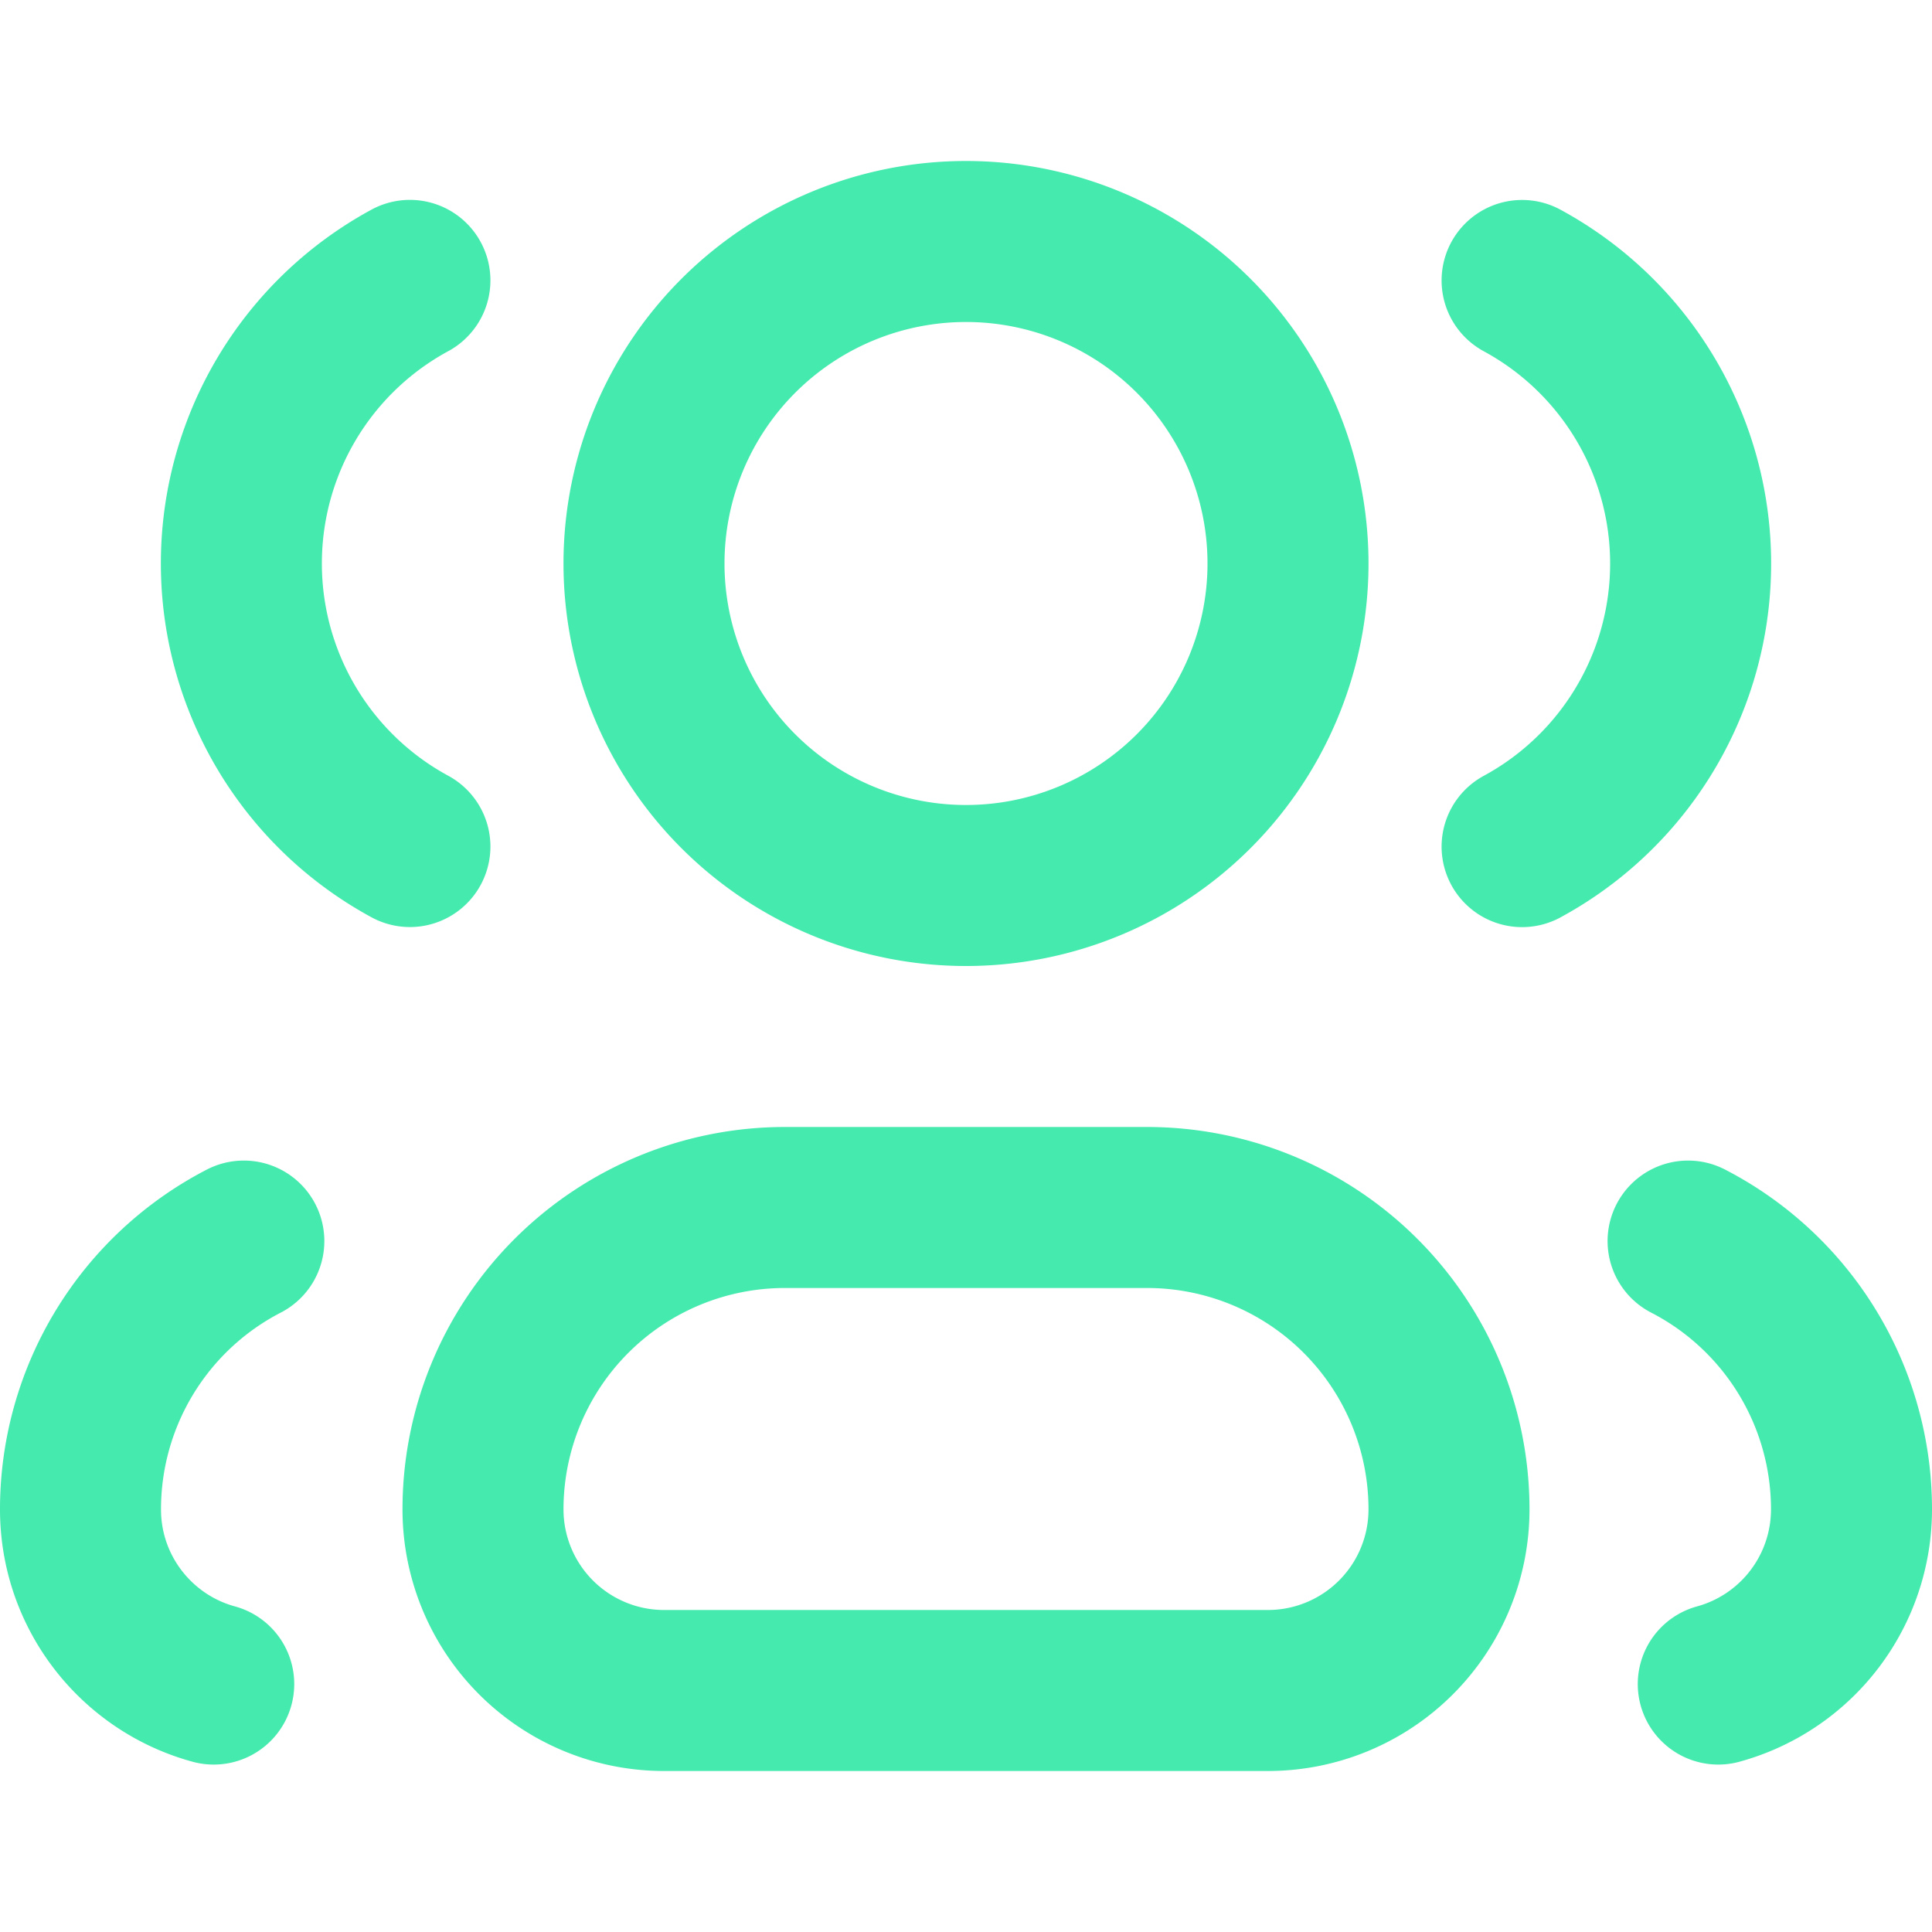 <svg width="24" height="24" fill="none" xmlns="http://www.w3.org/2000/svg"><g id="user/user-three"><path id="vector" d="M5.092 10.516a4 4 0 010-7.033M3.029 15.417A3.75 3.75 0 001 18.75c0 1.036.7 1.91 1.655 2.17m18.69 0A2.25 2.25 0 0023 18.75a3.75 3.75 0 00-2.03-3.333m-2.062-4.9a4 4 0 000-7.033M16 7a4 4 0 11-8 0 4 4 0 018 0zM8.25 21h7.5A2.25 2.25 0 0018 18.75 3.75 3.75 0 0014.25 15h-4.5A3.75 3.75 0 006 18.75 2.25 2.25 0 008.25 21z" stroke="#44EAAE" stroke-width="2" stroke-linecap="round" stroke-linejoin="round"/></g></svg>